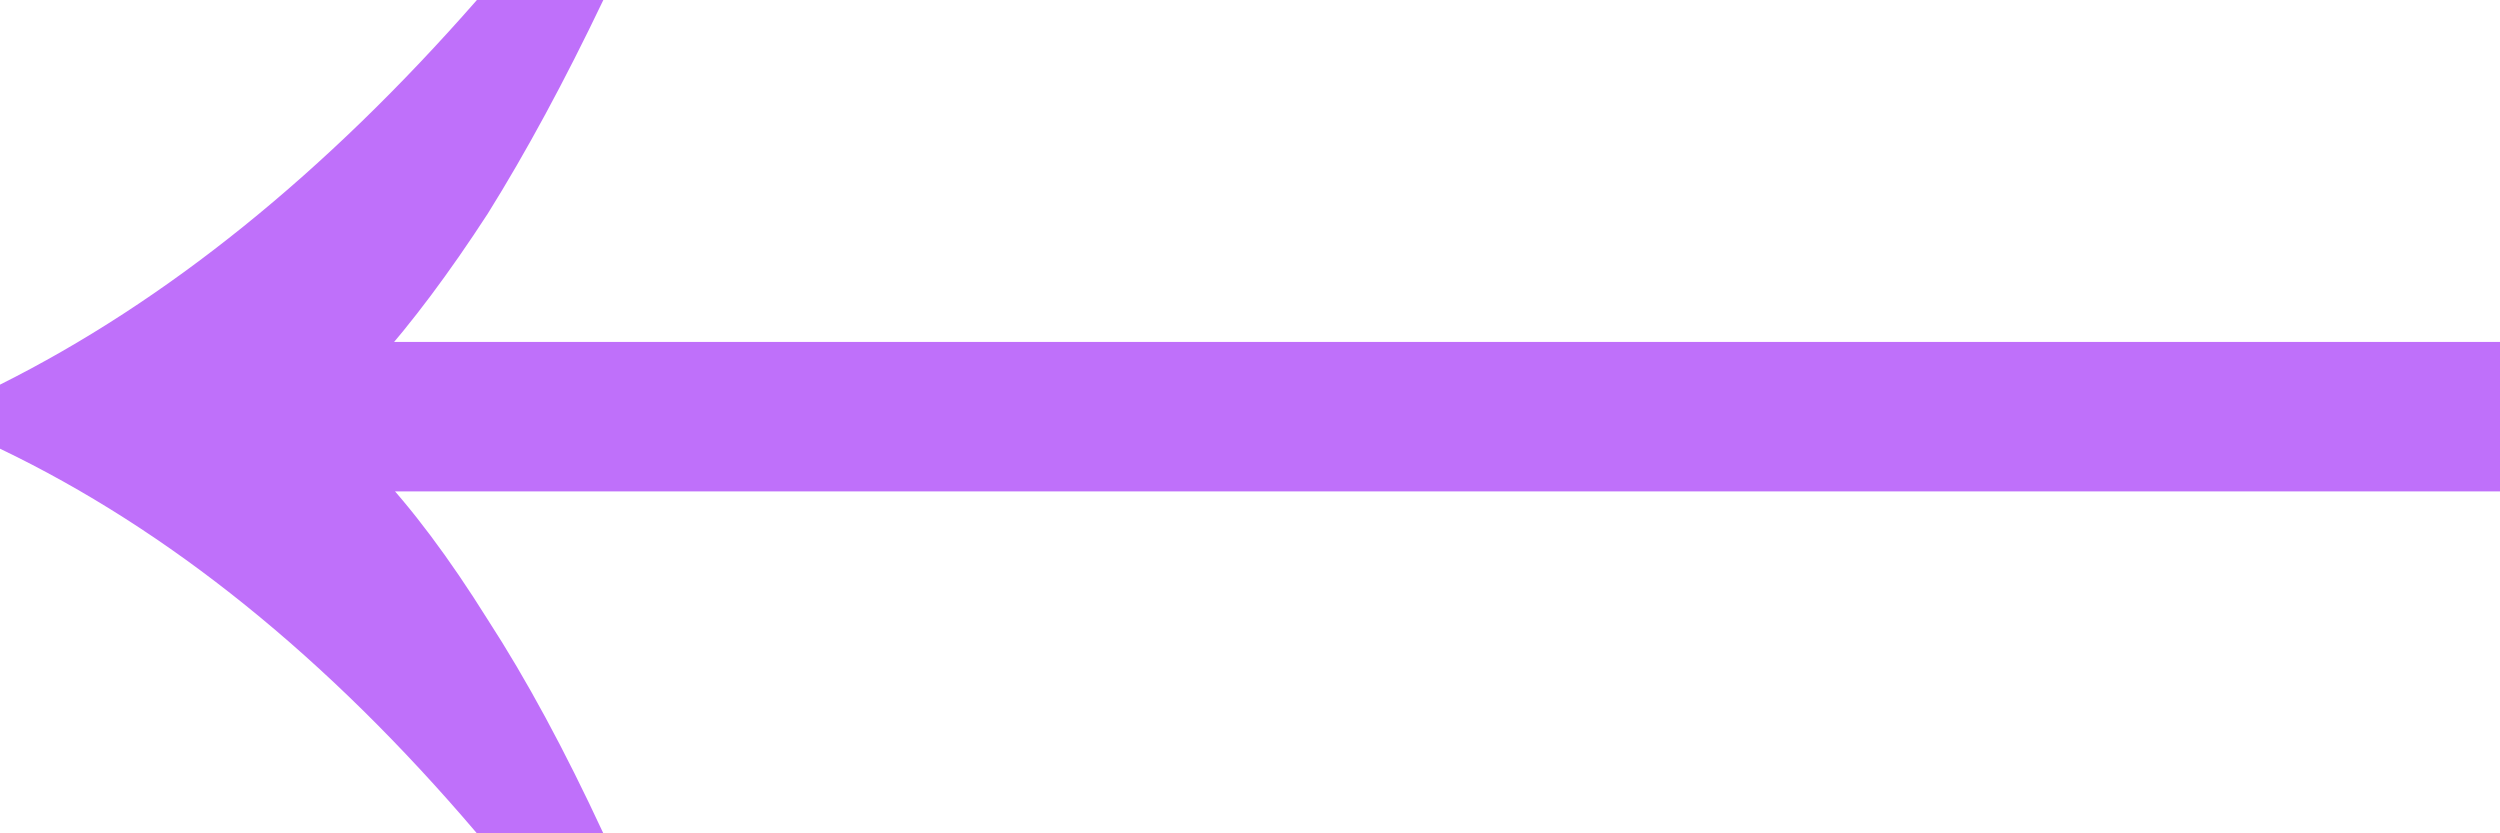 <?xml version="1.0" encoding="UTF-8"?> <svg xmlns="http://www.w3.org/2000/svg" width="42" height="14" viewBox="0 0 42 14" fill="none"> <path d="M8.012 14C6.757 12.524 5.462 11.248 4.127 10.171C2.792 9.094 1.416 8.217 0 7.538V6.462C2.792 5.066 5.462 2.912 8.012 0H10.136C9.488 1.356 8.841 2.553 8.194 3.59C7.546 4.587 6.919 5.425 6.312 6.103V7.897C6.919 8.536 7.546 9.373 8.194 10.41C8.841 11.407 9.488 12.604 10.136 14H8.012ZM6.009 8.256V5.744H42V8.256H6.009Z" fill="#BF70FA"></path> </svg> 
